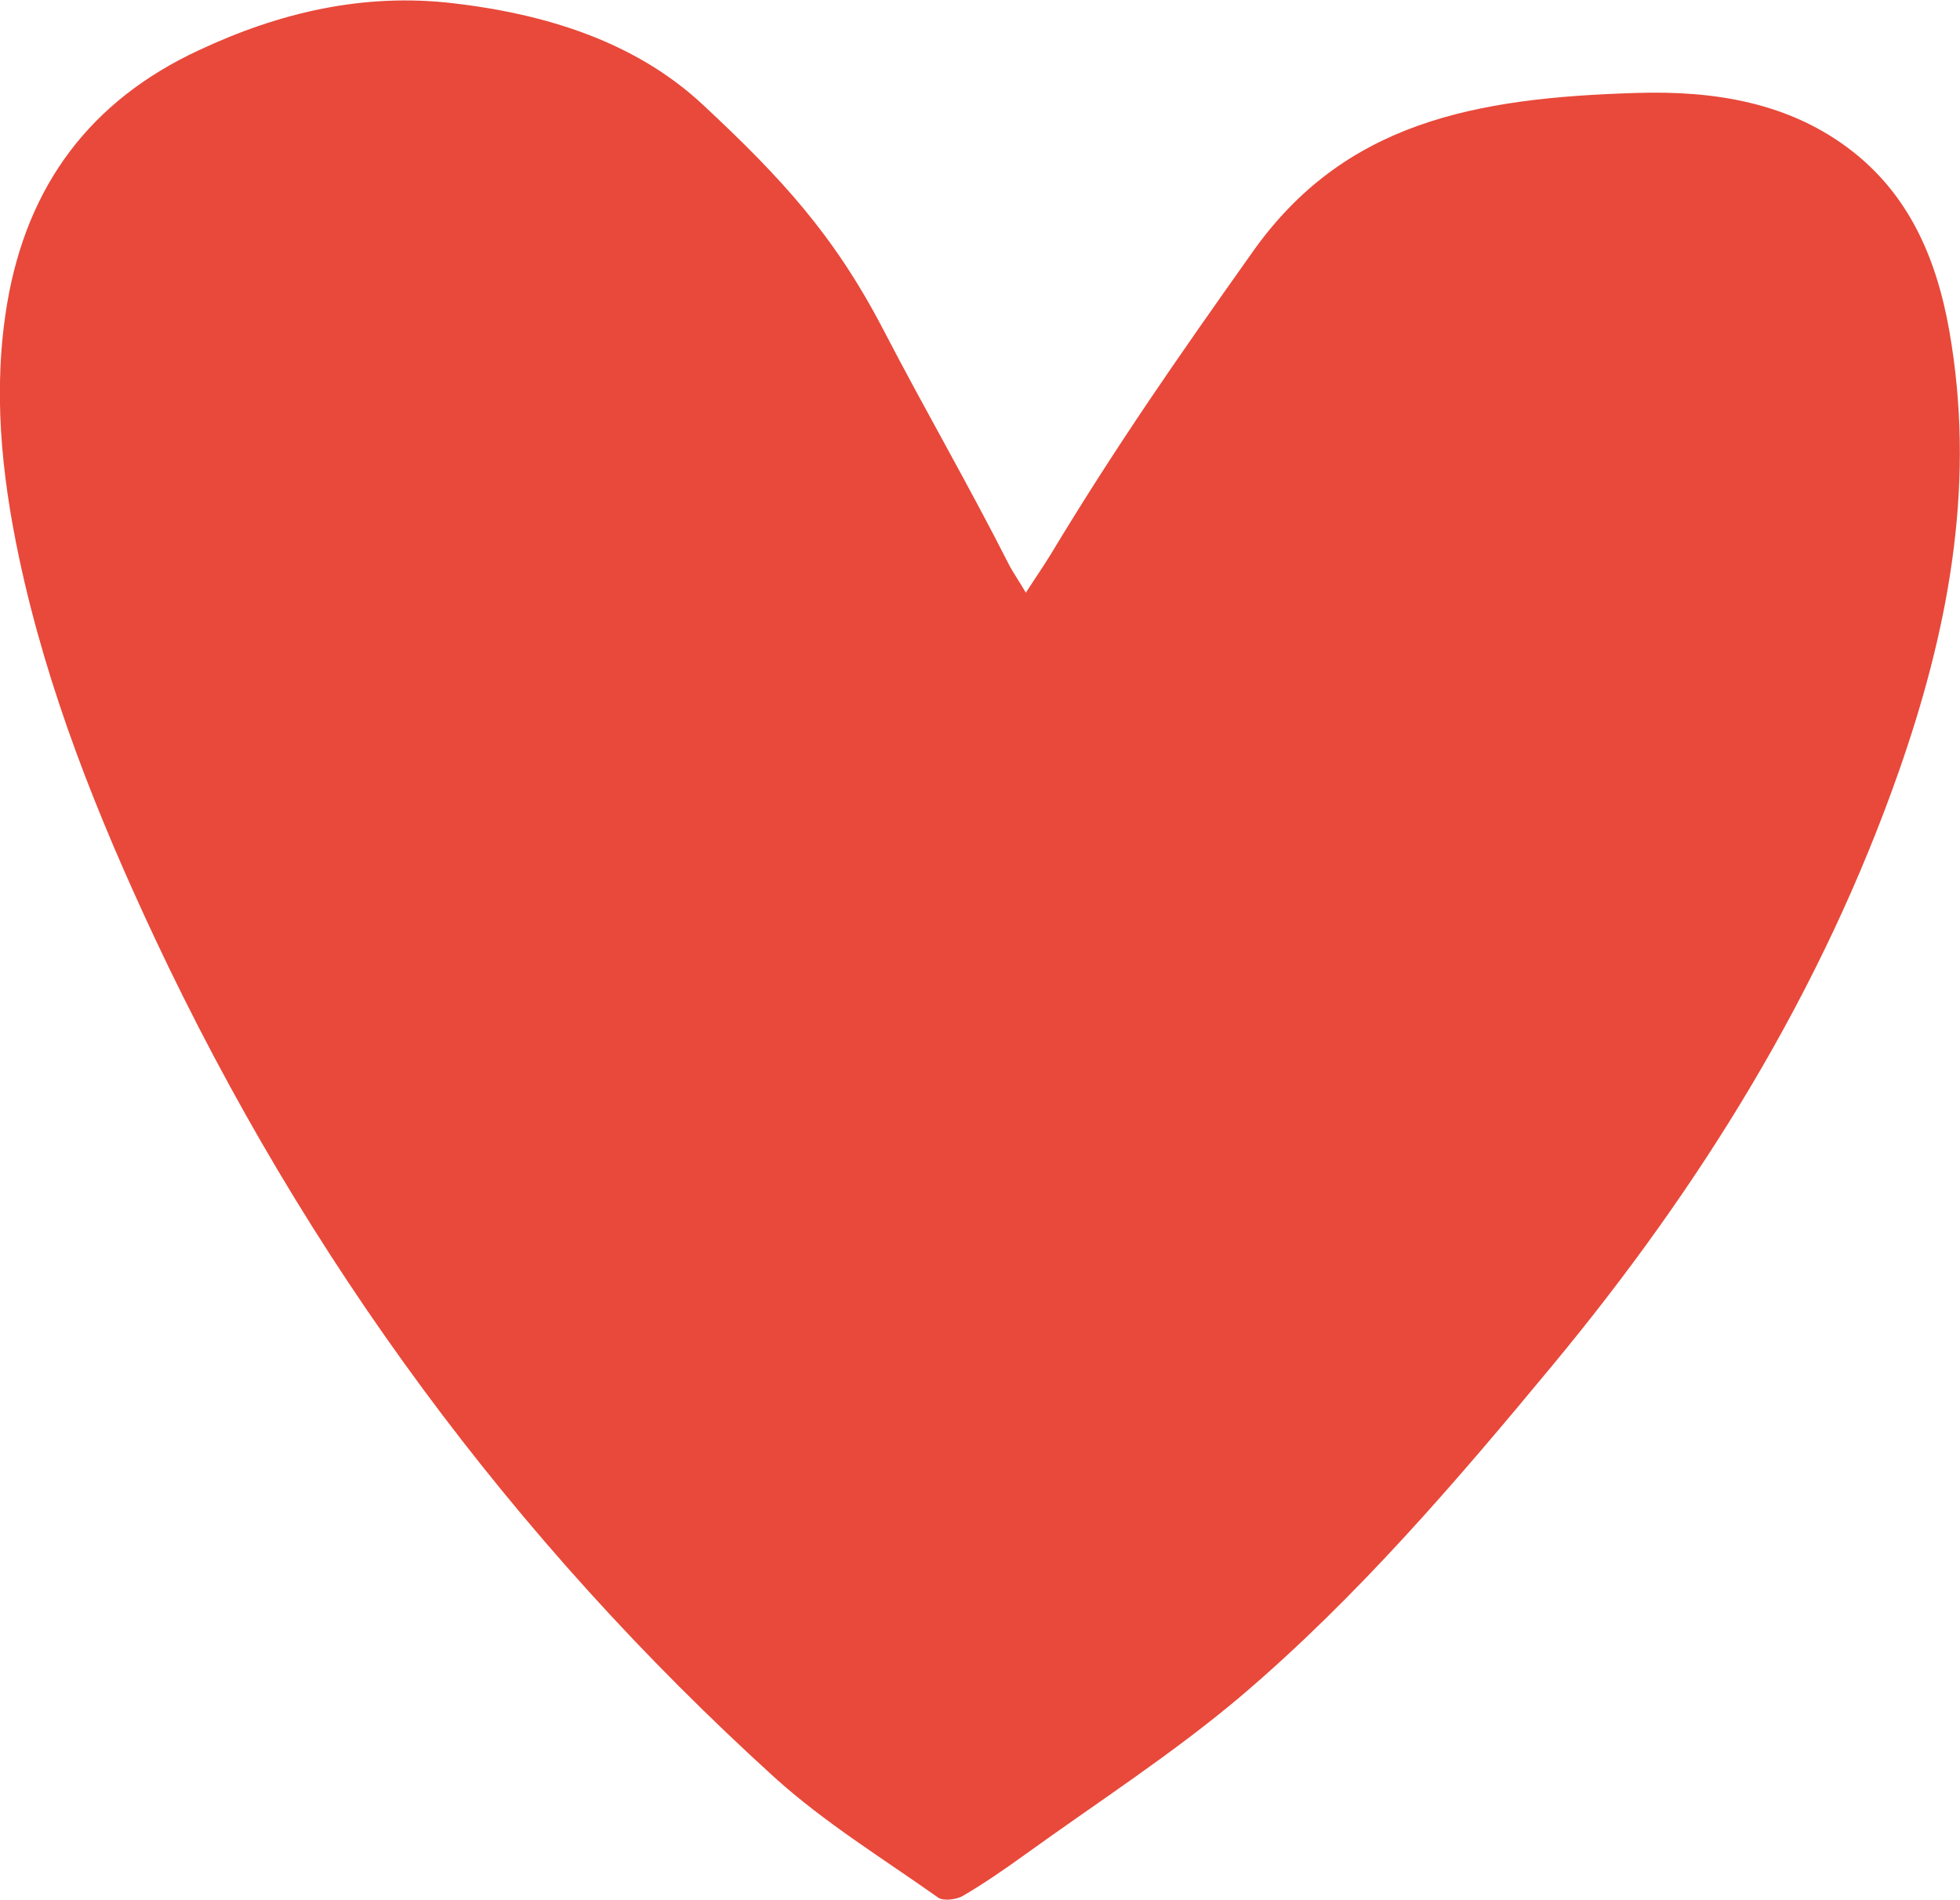 <?xml version="1.0" encoding="utf-8"?>
<!-- Generator: Adobe Illustrator 27.1.1, SVG Export Plug-In . SVG Version: 6.00 Build 0)  -->
<svg version="1.1" id="Calque_1" xmlns="http://www.w3.org/2000/svg" xmlns:xlink="http://www.w3.org/1999/xlink" x="0px" y="0px"
	 viewBox="0 0 487.2 472.1" style="enable-background:new 0 0 487.2 472.1;" xml:space="preserve">
<style type="text/css">
	.st0{fill:#E8493A;}
</style>
<path class="st0" d="M255,147.3c2.5-3.9,4.4-6.6,6.1-9.4c16.6-27.5,31.7-49.1,50.2-75.2c22.8-32.3,55.2-38.4,95.5-39.6
	c19.2-0.6,38.2,2.3,53.9,14.7c15.3,12.1,21.6,29.3,24.4,47.8c5.7,36.6-1,71.6-13.1,106.1c-19.2,54.7-49.2,103.1-86,147.5
	c-24.1,29.1-48.7,57.8-77.5,82.3c-16.9,14.3-35.7,26.4-53.7,39.4c-5,3.6-10.2,7.2-15.5,10.3c-1.6,0.9-4.8,1.3-6.1,0.4
	c-13.7-9.7-28.2-18.6-40.6-29.8C127.4,382.6,76,313,38.5,233.2c-14.3-30.5-26.8-61.7-33.8-94.8c-4.4-20.9-6.5-41.8-2.9-63.1
	c5-29.3,20.7-50.3,47.6-62.8c20-9.4,41-14.3,63.2-11.7c23.2,2.7,45.4,9.6,62.2,25.3c19.5,18.2,32.5,32.3,44.7,55.7
	c11.4,21.9,20.4,37.1,31.6,59.1C252,142.5,253.1,144.1,255,147.3z"/>
</svg>
